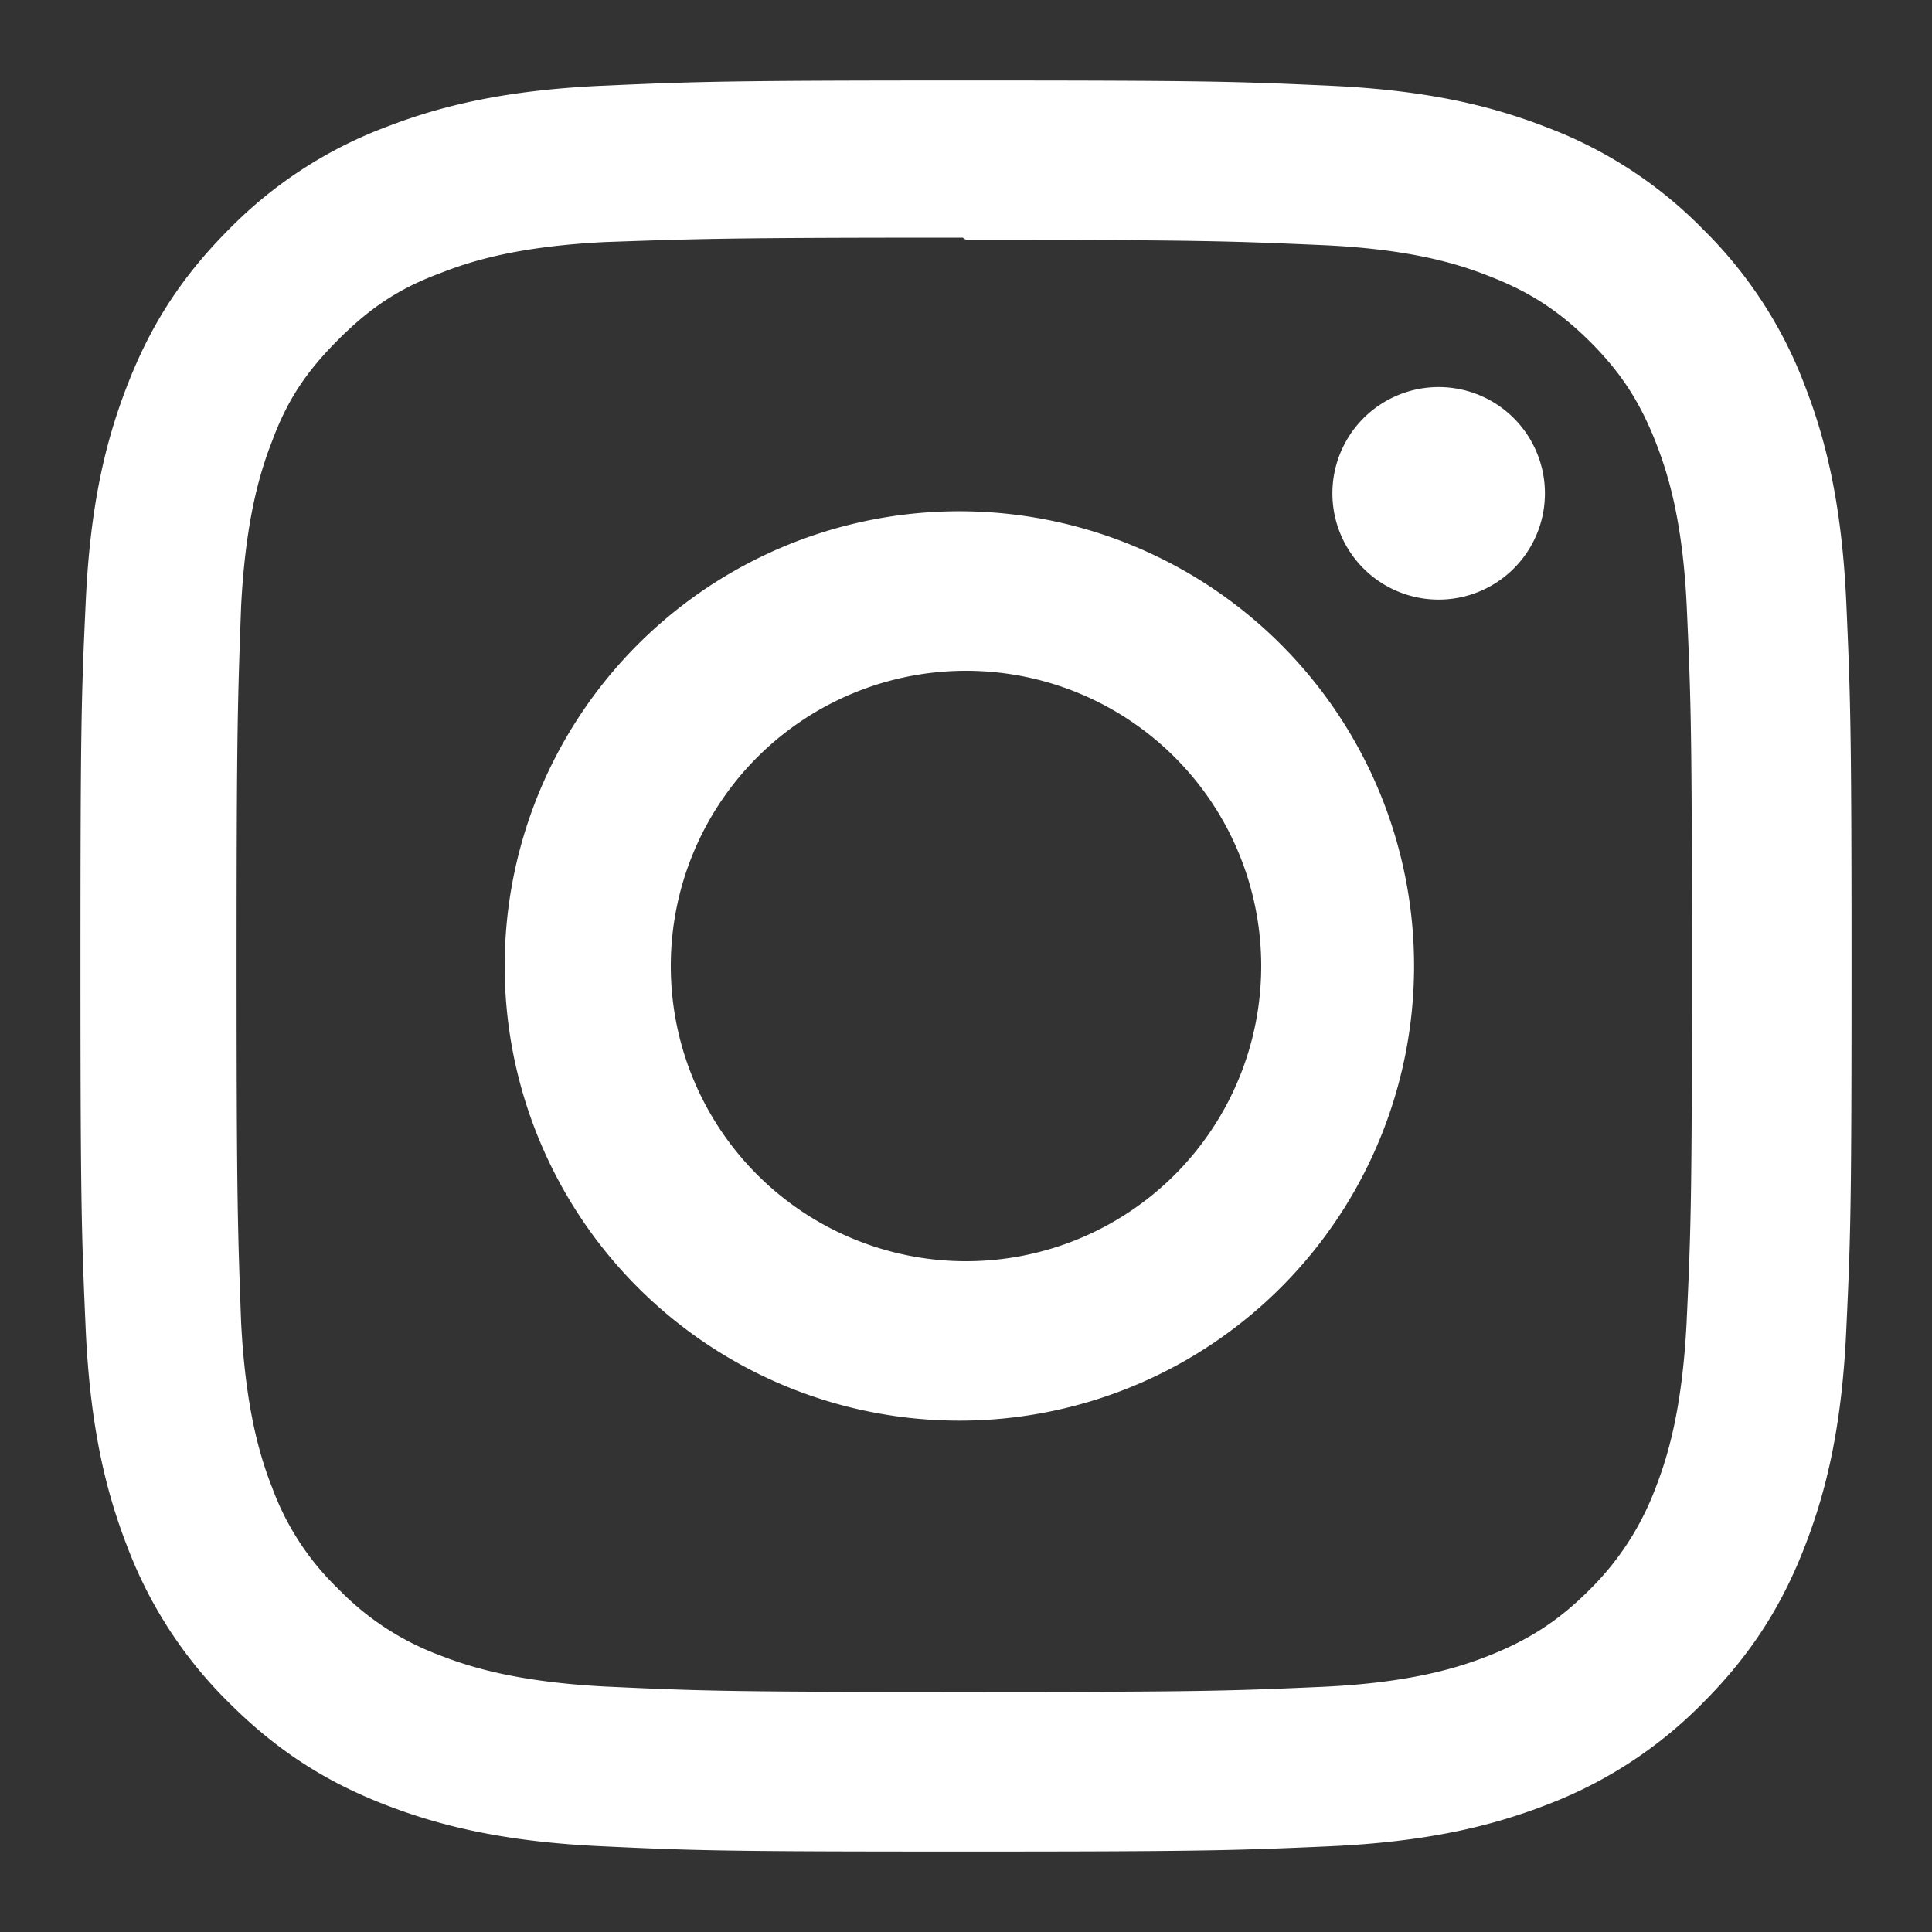 <svg xmlns="http://www.w3.org/2000/svg" width="20" height="20" fill="none"><rect width="100%" height="100%" fill="#333333" stroke="none"/><g clip-path="url(#a)"><path fill="#fff" d="M10 .833c-2.49 0-2.801.012-3.779.055-.976.046-1.64.2-2.225.427a4.489 4.489 0 0 0-1.624 1.057c-.51.51-.824 1.02-1.057 1.624C1.088 4.58.933 5.245.888 6.22.842 7.2.833 7.51.833 10s.012 2.801.055 3.779c.046.976.2 1.64.427 2.225a4.496 4.496 0 0 0 1.057 1.624c.51.509 1.02.825 1.624 1.058.585.226 1.25.38 2.225.426.978.046 1.289.055 3.779.055s2.801-.012 3.779-.055c.975-.046 1.64-.2 2.225-.426a4.505 4.505 0 0 0 1.624-1.058c.509-.51.824-1.02 1.057-1.624.227-.584.382-1.25.427-2.225.046-.978.055-1.289.055-3.779s-.012-2.801-.055-3.779c-.046-.975-.2-1.642-.427-2.225a4.5 4.5 0 0 0-1.057-1.624 4.467 4.467 0 0 0-1.624-1.057c-.584-.227-1.25-.382-2.225-.427C12.8.843 12.49.833 10 .833Zm0 1.65c2.447 0 2.739.013 3.705.055.894.042 1.379.19 1.701.317.43.165.733.364 1.056.684.32.32.518.626.684 1.055.125.322.275.807.316 1.701.043.967.053 1.258.053 3.705s-.011 2.739-.056 3.705c-.047.894-.196 1.379-.322 1.701a2.91 2.91 0 0 1-.687 1.056c-.32.32-.63.518-1.054.684-.32.125-.814.275-1.707.316-.973.043-1.26.053-3.712.053-2.453 0-2.74-.011-3.712-.056-.894-.047-1.387-.196-1.708-.322a2.839 2.839 0 0 1-1.053-.687 2.783 2.783 0 0 1-.688-1.054c-.126-.32-.274-.813-.32-1.707-.035-.963-.047-1.26-.047-3.7 0-2.442.012-2.74.047-3.714.046-.893.194-1.385.32-1.706.16-.436.366-.734.688-1.055.32-.32.619-.526 1.053-.686.321-.127.803-.276 1.697-.322.974-.034 1.26-.046 3.712-.046l.034.023Zm0 2.81a4.707 4.707 0 1 0 0 9.413 4.707 4.707 0 0 0 0-9.413Zm0 7.763a3.055 3.055 0 1 1 0-6.112 3.055 3.055 0 1 1 0 6.112Zm5.993-7.949a1.1 1.1 0 0 1-2.2 0 1.1 1.1 0 0 1 2.2 0Z"/></g><defs><clipPath id="a"><path fill="#fff" d="M0 0h20v20H0z"/></clipPath></defs></svg>